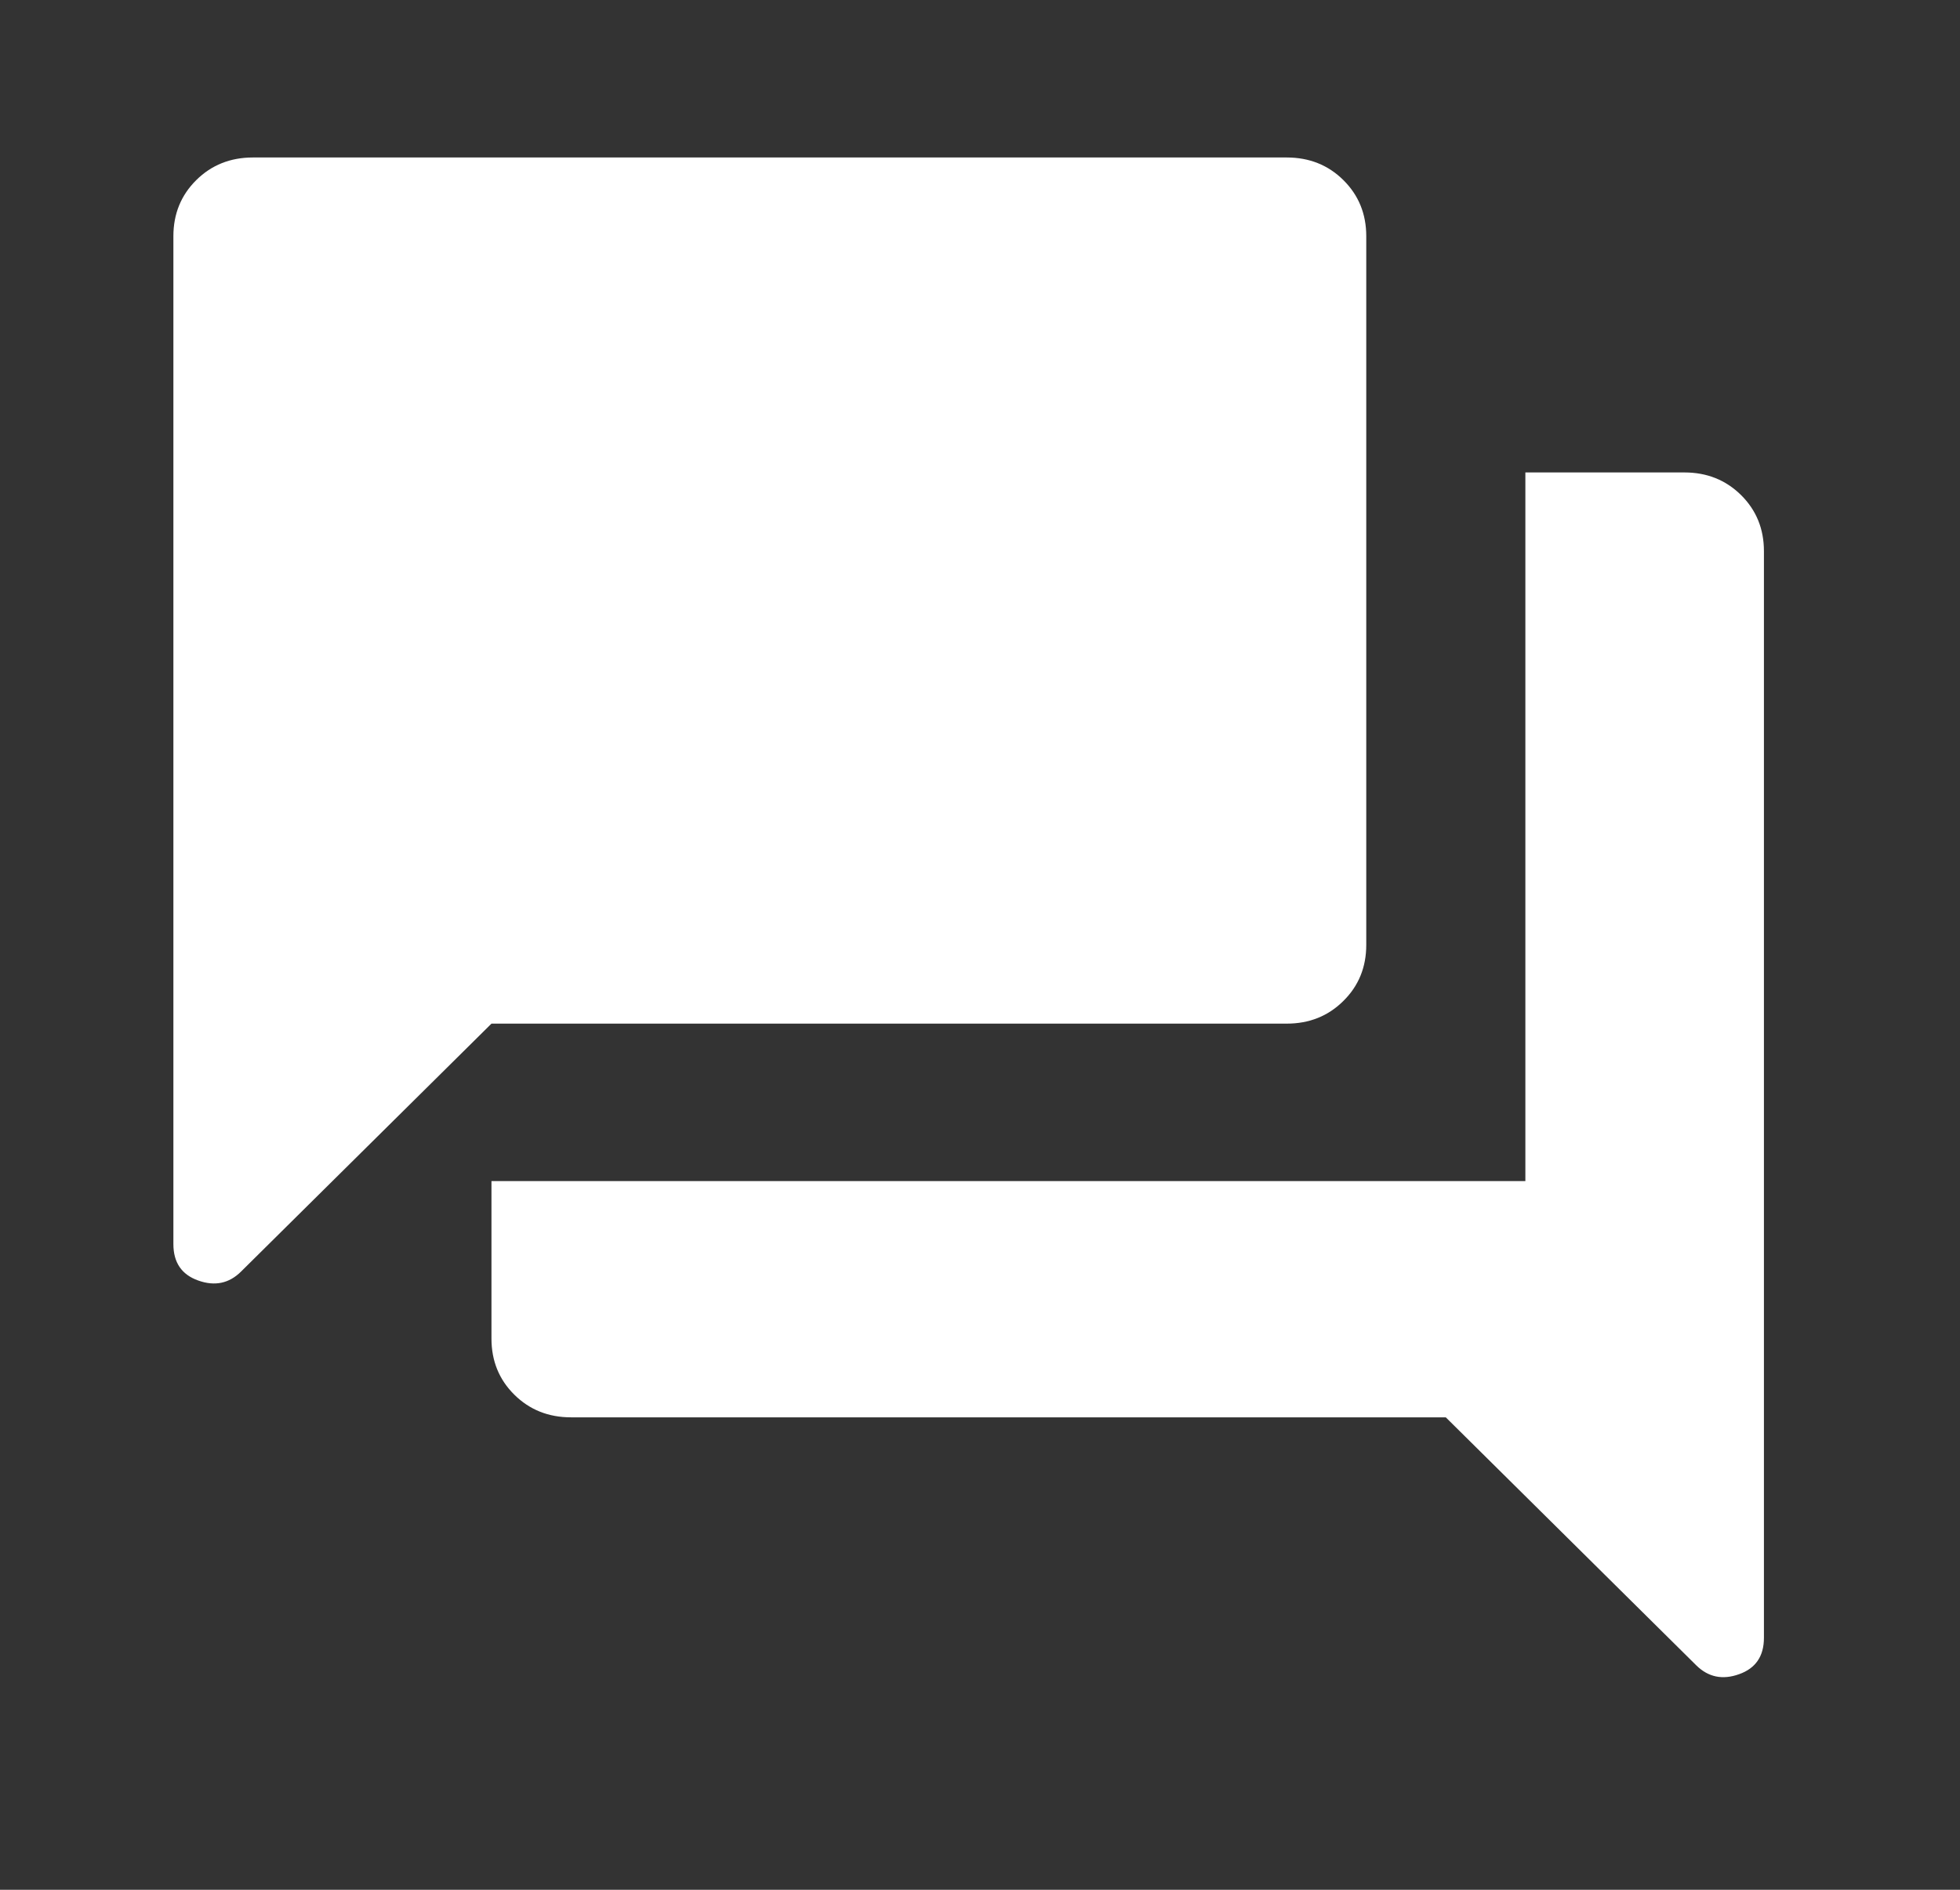 
<svg width="28" height="27" viewBox="0 0 28 27" fill="none" xmlns="http://www.w3.org/2000/svg">
<rect x="0" y="0" width="28" height="27" fill="#333333" stroke="none"/>
<path d="M2.477 17.775V3.375C2.477 3.056 2.586 2.789 2.804 2.573C3.021 2.358 3.291 2.25 3.613 2.25H18.382C18.704 2.25 18.974 2.358 19.191 2.573C19.409 2.789 19.518 3.056 19.518 3.375V13.5C19.518 13.819 19.409 14.086 19.191 14.301C18.974 14.517 18.704 14.625 18.382 14.625H7.021L3.442 18.169C3.272 18.337 3.068 18.38 2.831 18.295C2.595 18.211 2.477 18.038 2.477 17.775ZM8.157 20.25C7.835 20.25 7.565 20.142 7.347 19.926C7.13 19.711 7.021 19.444 7.021 19.125V16.875H21.791V6.75H24.063C24.385 6.75 24.654 6.858 24.872 7.073C25.09 7.289 25.199 7.556 25.199 7.875V23.4C25.199 23.663 25.081 23.836 24.844 23.92C24.607 24.005 24.404 23.962 24.233 23.794L20.654 20.25H8.157Z" fill="white"/>
</svg>
